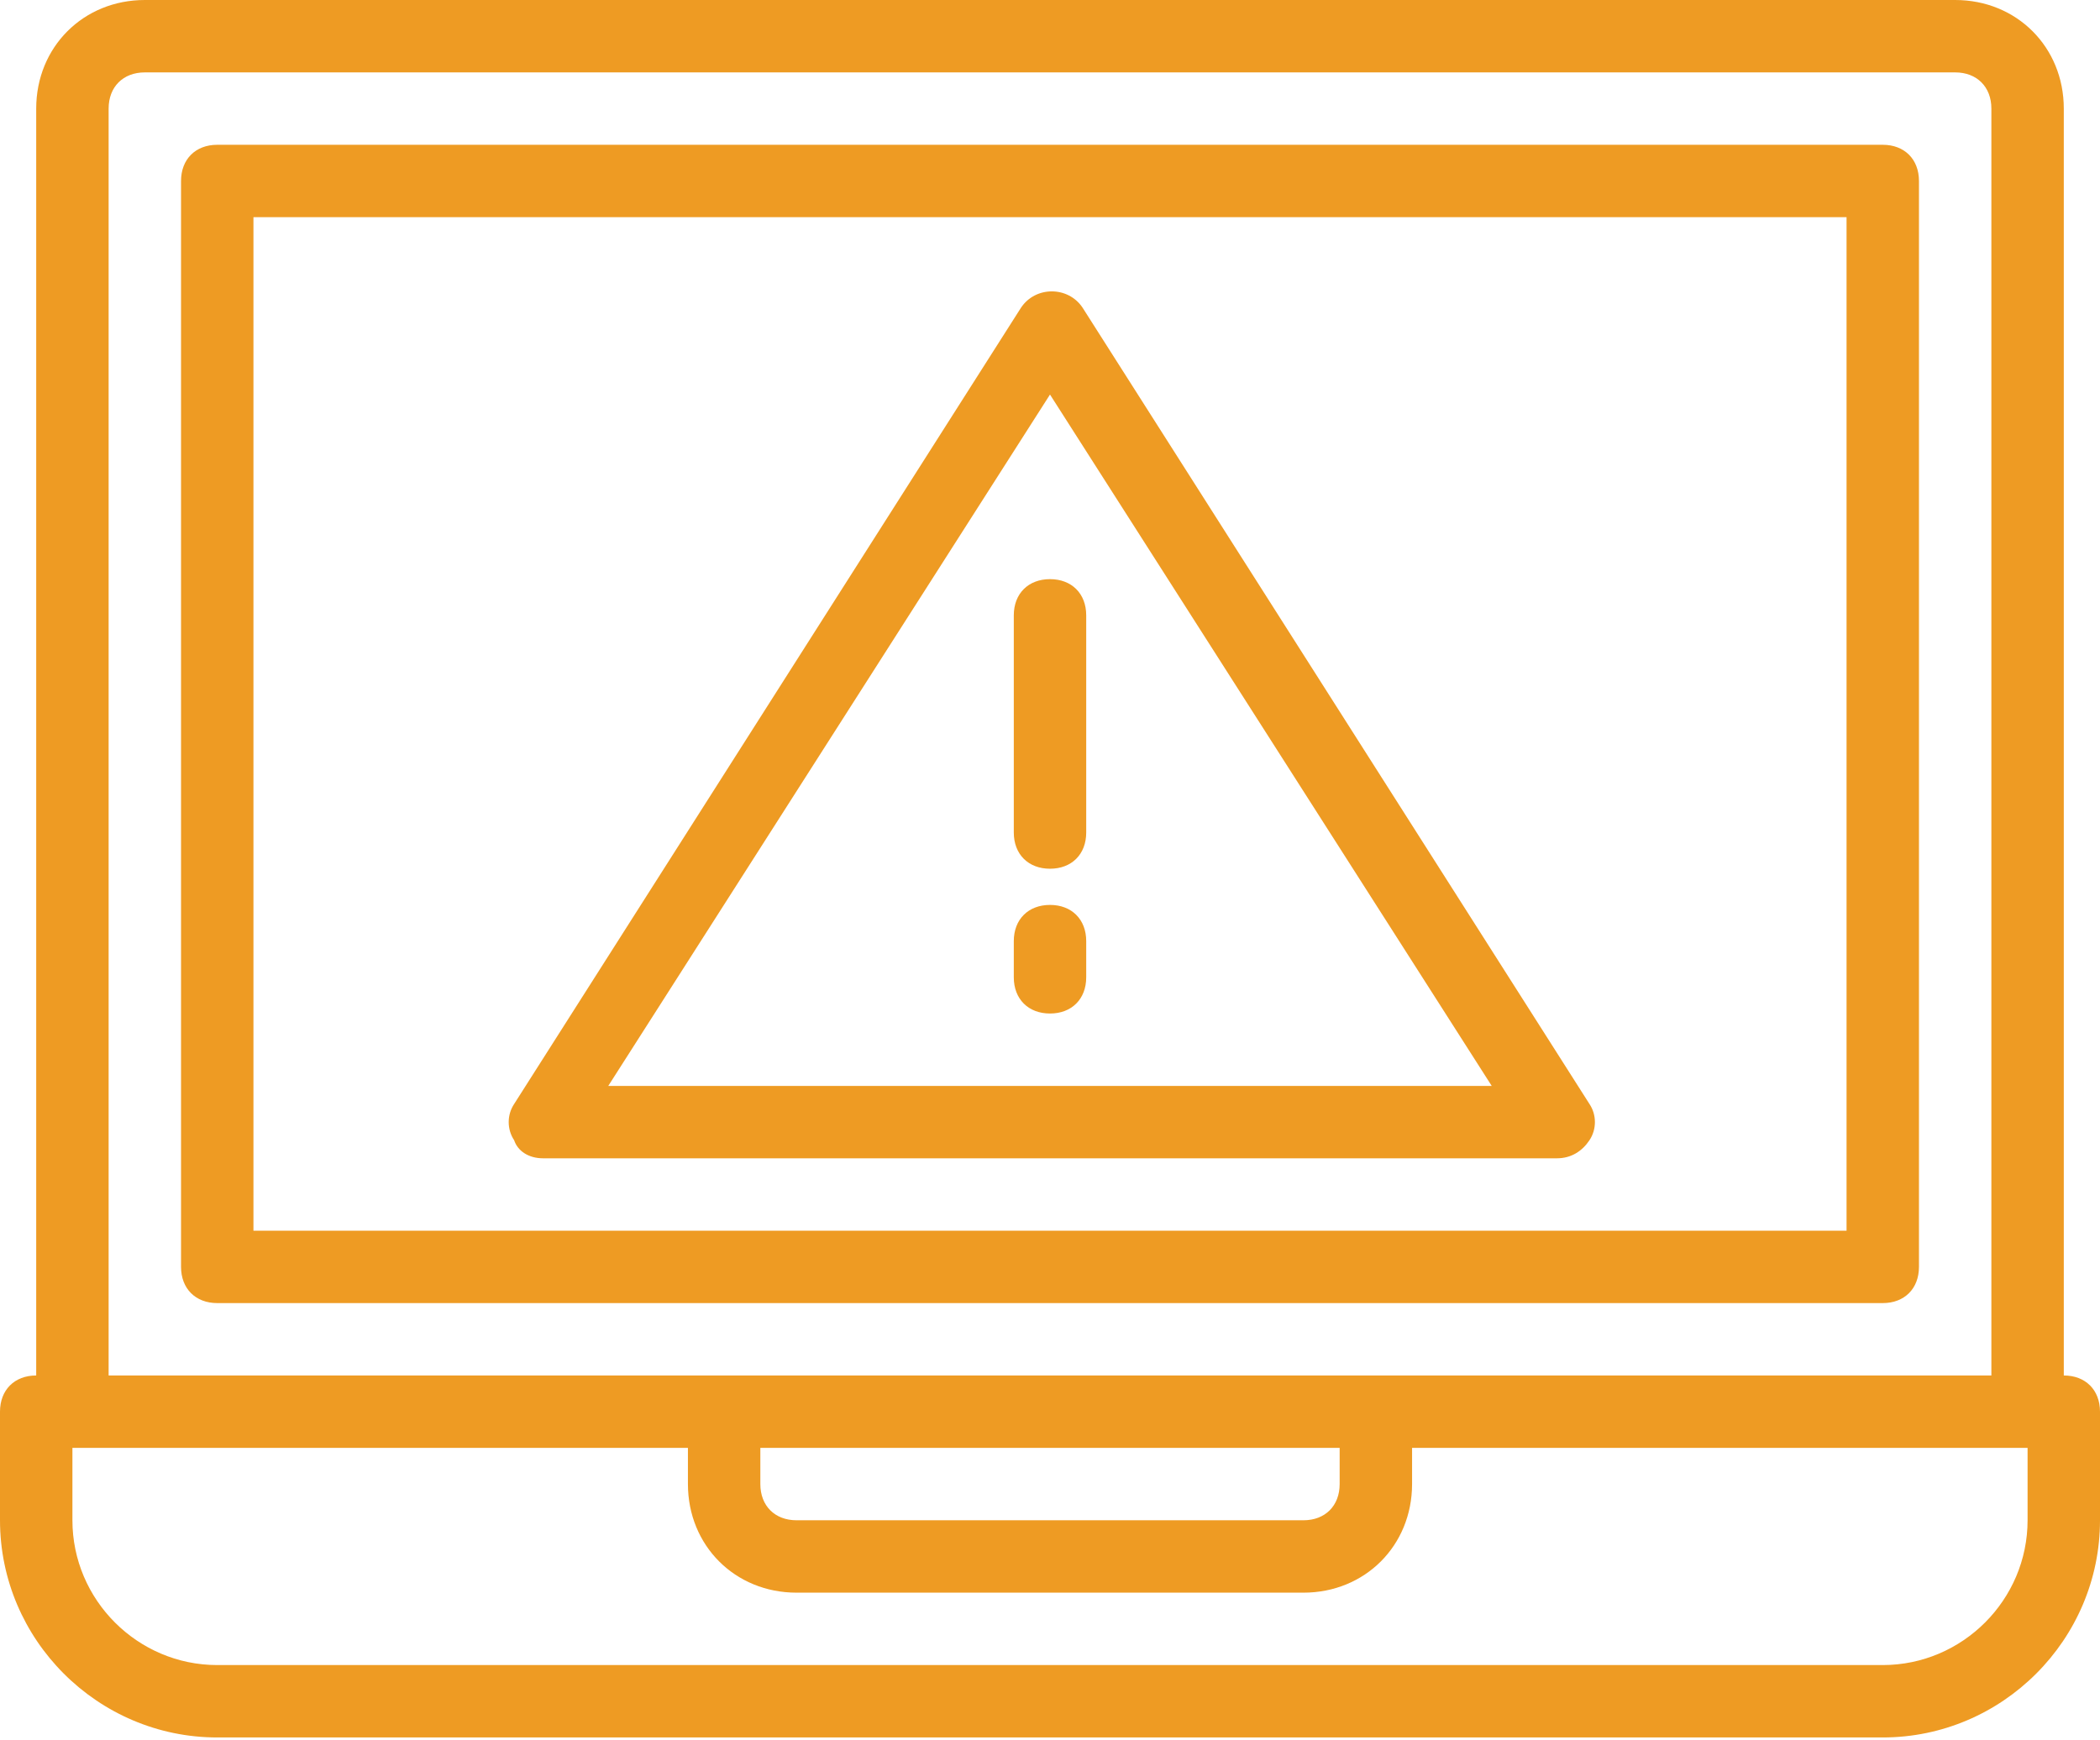 <?xml version="1.0" encoding="UTF-8"?> <svg xmlns="http://www.w3.org/2000/svg" width="403" height="334" viewBox="0 0 403 334" fill="none"> <path d="M368.259 243.19V34.741C368.259 30.572 365.48 27.793 361.311 27.793H41.69C37.521 27.793 34.742 30.572 34.742 34.741V243.19C34.742 247.359 37.521 250.138 41.69 250.138H361.311C365.48 250.138 368.259 247.359 368.259 243.19ZM354.362 236.241H48.638V41.69H354.362V236.241Z" fill="#EE9B23"></path> <path d="M396.052 264.034V20.845C396.052 9.033 387.019 0 375.207 0H27.793C15.981 0 6.948 9.033 6.948 20.845V264.034C2.779 264.034 0 266.814 0 270.983V291.828C0 314.757 18.76 333.517 41.69 333.517H361.31C384.24 333.517 403 314.757 403 291.828V270.983C403 266.814 400.221 264.034 396.052 264.034ZM20.845 20.845C20.845 16.676 23.624 13.897 27.793 13.897H375.207C379.376 13.897 382.155 16.676 382.155 20.845V264.034H20.845V20.845ZM145.914 277.931H257.086V284.879C257.086 289.048 254.307 291.828 250.138 291.828H152.862C148.693 291.828 145.914 289.048 145.914 284.879V277.931ZM389.103 291.828C389.103 307.114 376.597 319.621 361.31 319.621H41.69C26.403 319.621 13.897 307.114 13.897 291.828V277.931H132.017V284.879C132.017 296.691 141.05 305.724 152.862 305.724H250.138C261.95 305.724 270.983 296.691 270.983 284.879V277.931H389.103V291.828Z" fill="#EE9B23"></path> <path d="M104.223 222.345H298.775C301.554 222.345 303.638 220.955 305.028 218.871C306.418 216.786 306.418 214.007 305.028 211.922L207.752 59.06C204.973 54.891 198.719 54.891 195.94 59.06L98.664 211.922C97.275 214.007 97.275 216.786 98.664 218.871C99.359 220.955 101.444 222.345 104.223 222.345ZM201.499 75.736L286.268 208.448H116.73L201.499 75.736Z" fill="#EE9B23"></path> <path d="M201.501 111.172C197.332 111.172 194.552 113.952 194.552 118.121V159.81C194.552 163.979 197.332 166.759 201.501 166.759C205.669 166.759 208.449 163.979 208.449 159.81V118.121C208.449 113.952 205.669 111.172 201.501 111.172Z" fill="#EE9B23"></path> <path d="M201.501 173.707C197.332 173.707 194.552 176.486 194.552 180.655V187.603C194.552 191.772 197.332 194.552 201.501 194.552C205.669 194.552 208.449 191.772 208.449 187.603V180.655C208.449 176.486 205.669 173.707 201.501 173.707Z" fill="#EE9B23"></path> </svg> 